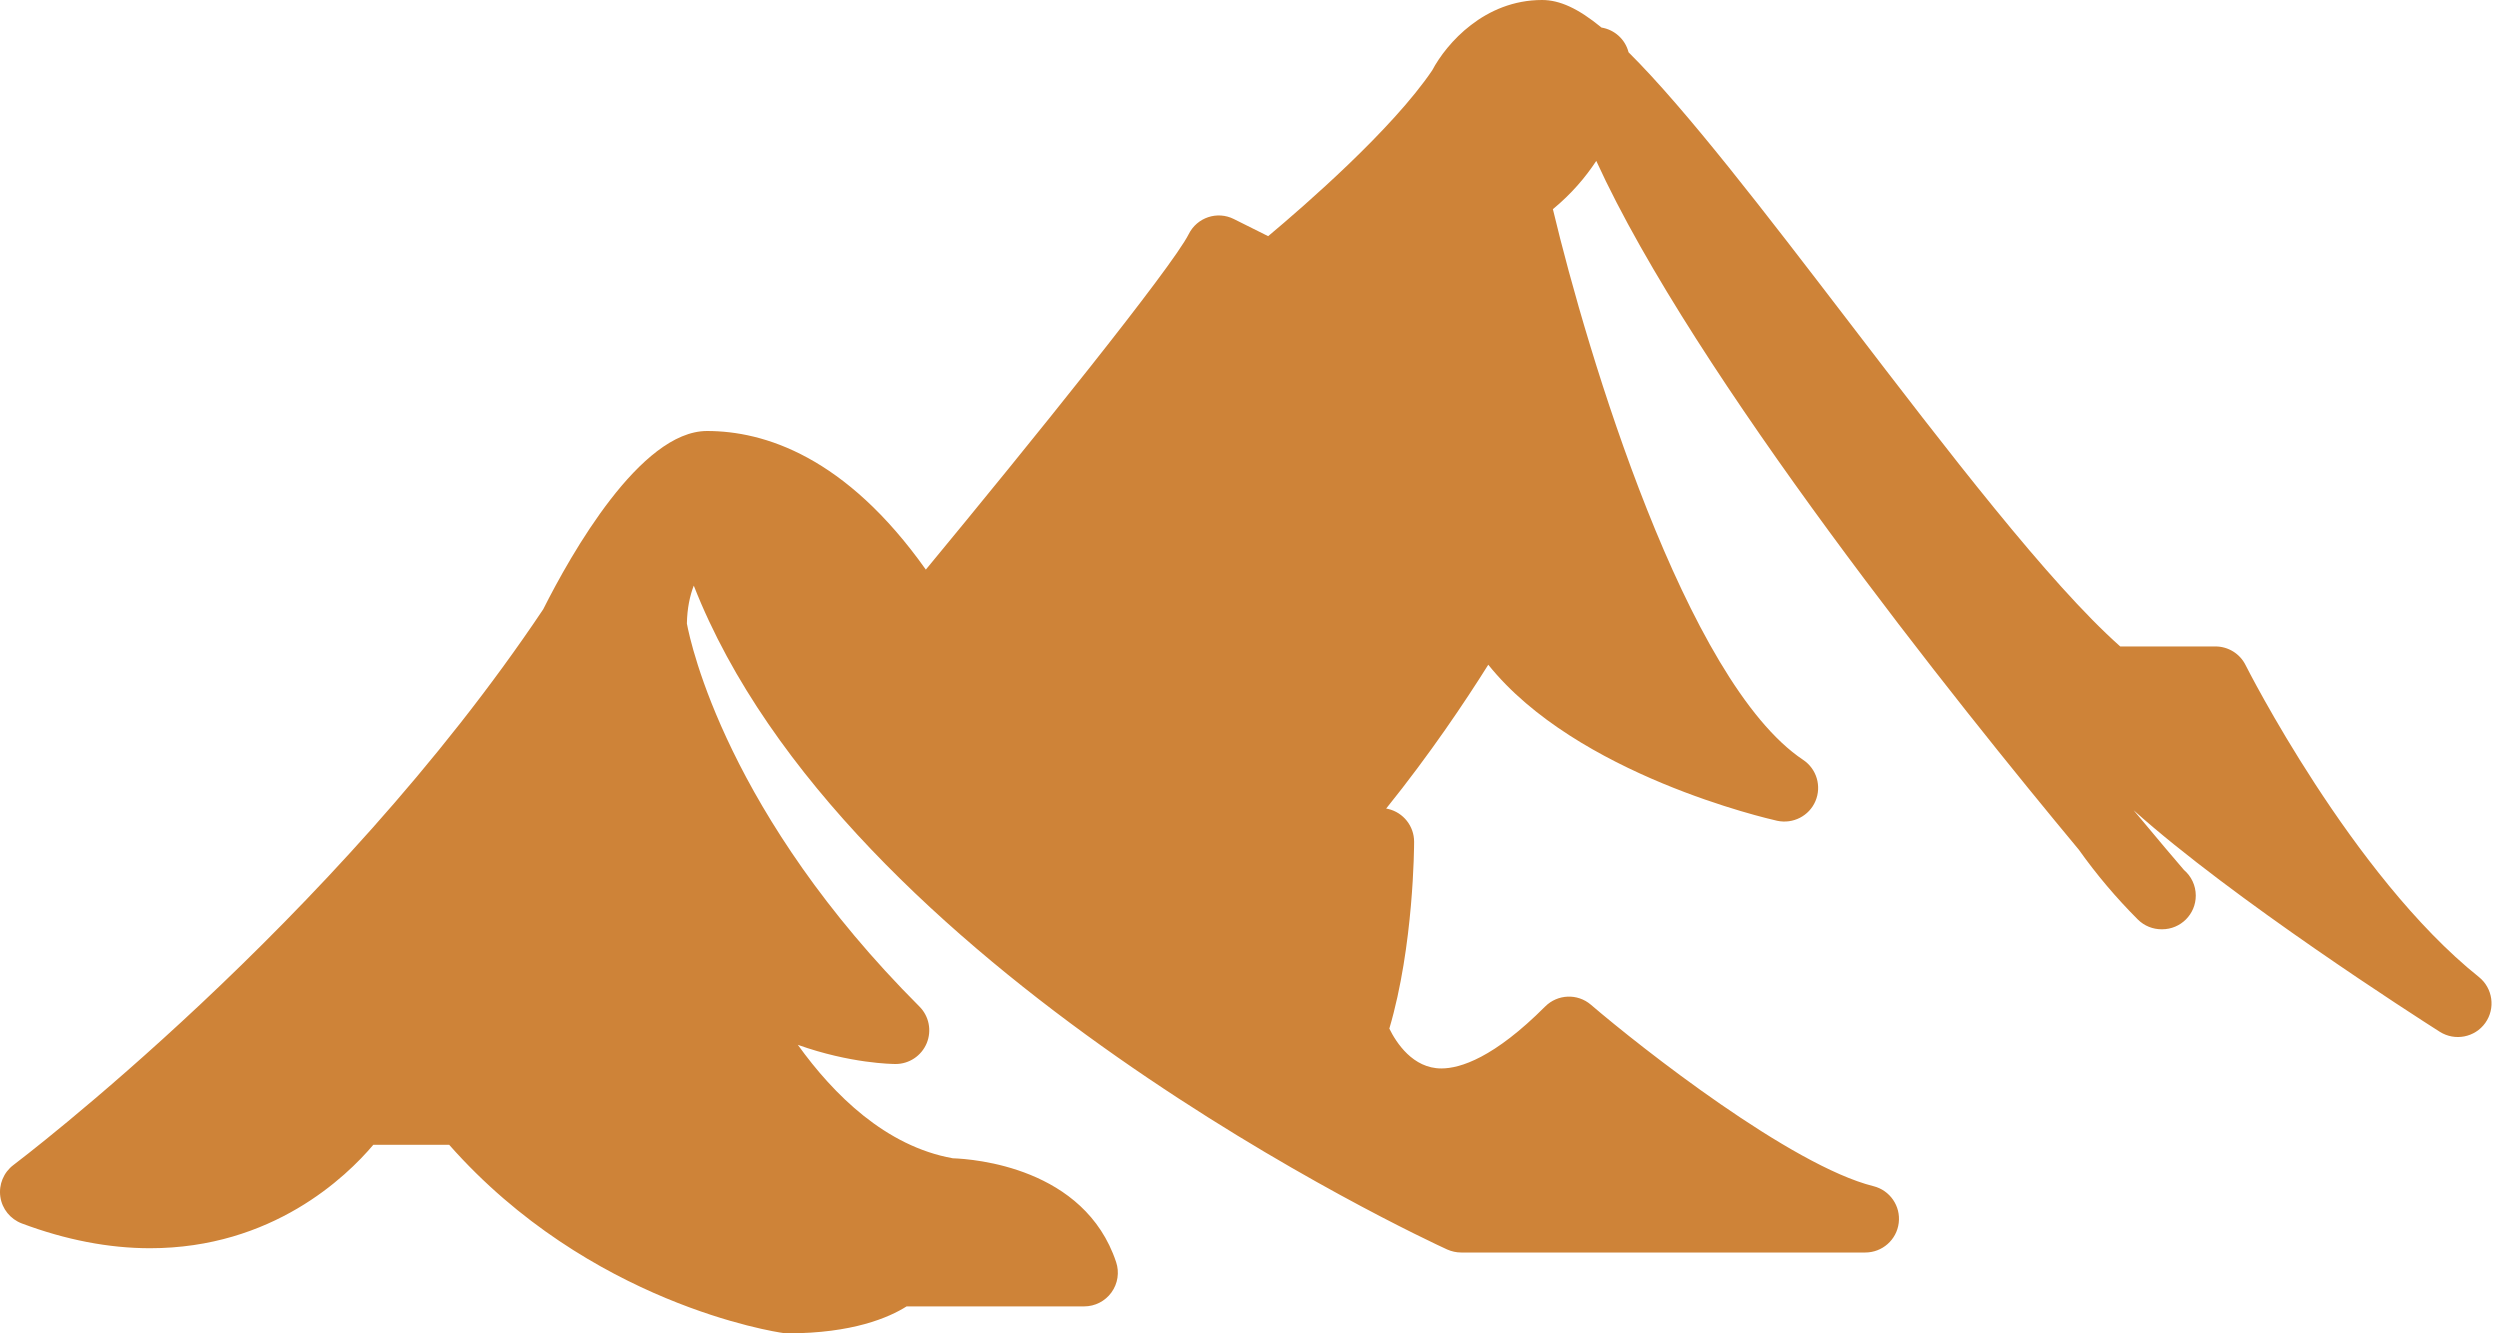 <?xml version="1.0" encoding="UTF-8"?>
<svg xmlns="http://www.w3.org/2000/svg" width="45" height="24" viewBox="0 0 45 24" fill="none">
  <path d="M44.621 17.587C42.331 15.756 40.439 12.009 40.42 11.971C40.318 11.766 40.107 11.636 39.878 11.636H38.164C36.883 10.499 35.048 8.103 33.272 5.783C31.772 3.825 30.352 1.971 29.314 0.941C29.254 0.705 29.059 0.534 28.827 0.496C28.407 0.151 28.075 0 27.757 0C26.723 0 26.038 0.779 25.78 1.266C25.06 2.33 23.484 3.701 22.827 4.251L22.21 3.943C21.91 3.792 21.547 3.914 21.397 4.214C21.096 4.815 18.524 8.005 16.665 10.253C15.219 8.211 13.748 7.758 12.727 7.758C11.527 7.758 10.278 9.974 9.778 10.967C6.004 16.612 0.299 20.927 0.242 20.97C0.065 21.103 -0.025 21.322 0.006 21.541C0.037 21.76 0.186 21.944 0.393 22.022C1.182 22.318 1.959 22.468 2.7 22.468C4.901 22.468 6.234 21.182 6.72 20.606H8.085C10.611 23.466 13.951 23.974 14.096 23.994C14.124 23.998 14.153 24 14.182 24C15.345 24 16.001 23.716 16.319 23.515H19.515C19.71 23.515 19.893 23.421 20.006 23.264C20.121 23.106 20.152 22.902 20.09 22.717C19.521 21.011 17.527 20.862 17.149 20.849C15.945 20.632 15.009 19.709 14.361 18.807C15.307 19.145 16.068 19.152 16.121 19.152C16.366 19.152 16.587 19.004 16.681 18.777C16.774 18.551 16.723 18.29 16.549 18.117C13.096 14.663 12.433 11.595 12.364 11.224C12.369 10.949 12.418 10.723 12.488 10.541C15.195 17.447 25.587 22.279 26.05 22.491C26.129 22.526 26.215 22.545 26.302 22.545H33.575C33.881 22.545 34.14 22.317 34.177 22.013C34.215 21.709 34.019 21.425 33.722 21.351C32.246 20.982 29.551 18.869 28.636 18.085C28.396 17.879 28.037 17.893 27.813 18.117C26.892 19.039 26.287 19.232 25.944 19.232C25.432 19.232 25.133 18.769 25.008 18.515C25.448 17.023 25.454 15.231 25.454 15.152C25.454 14.87 25.261 14.626 24.987 14.561C24.976 14.559 24.963 14.556 24.951 14.554C25.738 13.577 26.375 12.625 26.789 11.965C28.381 13.95 31.822 14.736 31.989 14.774C32.275 14.835 32.564 14.688 32.678 14.42C32.792 14.152 32.7 13.84 32.457 13.678C30.349 12.272 28.574 6.374 27.952 3.765C28.287 3.489 28.54 3.19 28.733 2.896C30.5 6.763 35.246 12.682 37.42 15.296C37.736 15.741 38.092 16.162 38.48 16.55C38.598 16.668 38.753 16.727 38.908 16.727H38.918C39.253 16.727 39.524 16.456 39.524 16.121C39.524 15.936 39.442 15.771 39.311 15.659C39.187 15.515 38.863 15.135 38.405 14.584C40.19 16.184 43.468 18.287 43.916 18.572C44.188 18.744 44.548 18.675 44.735 18.413C44.922 18.151 44.871 17.788 44.621 17.587Z" fill="#CE8338"></path>
</svg>

